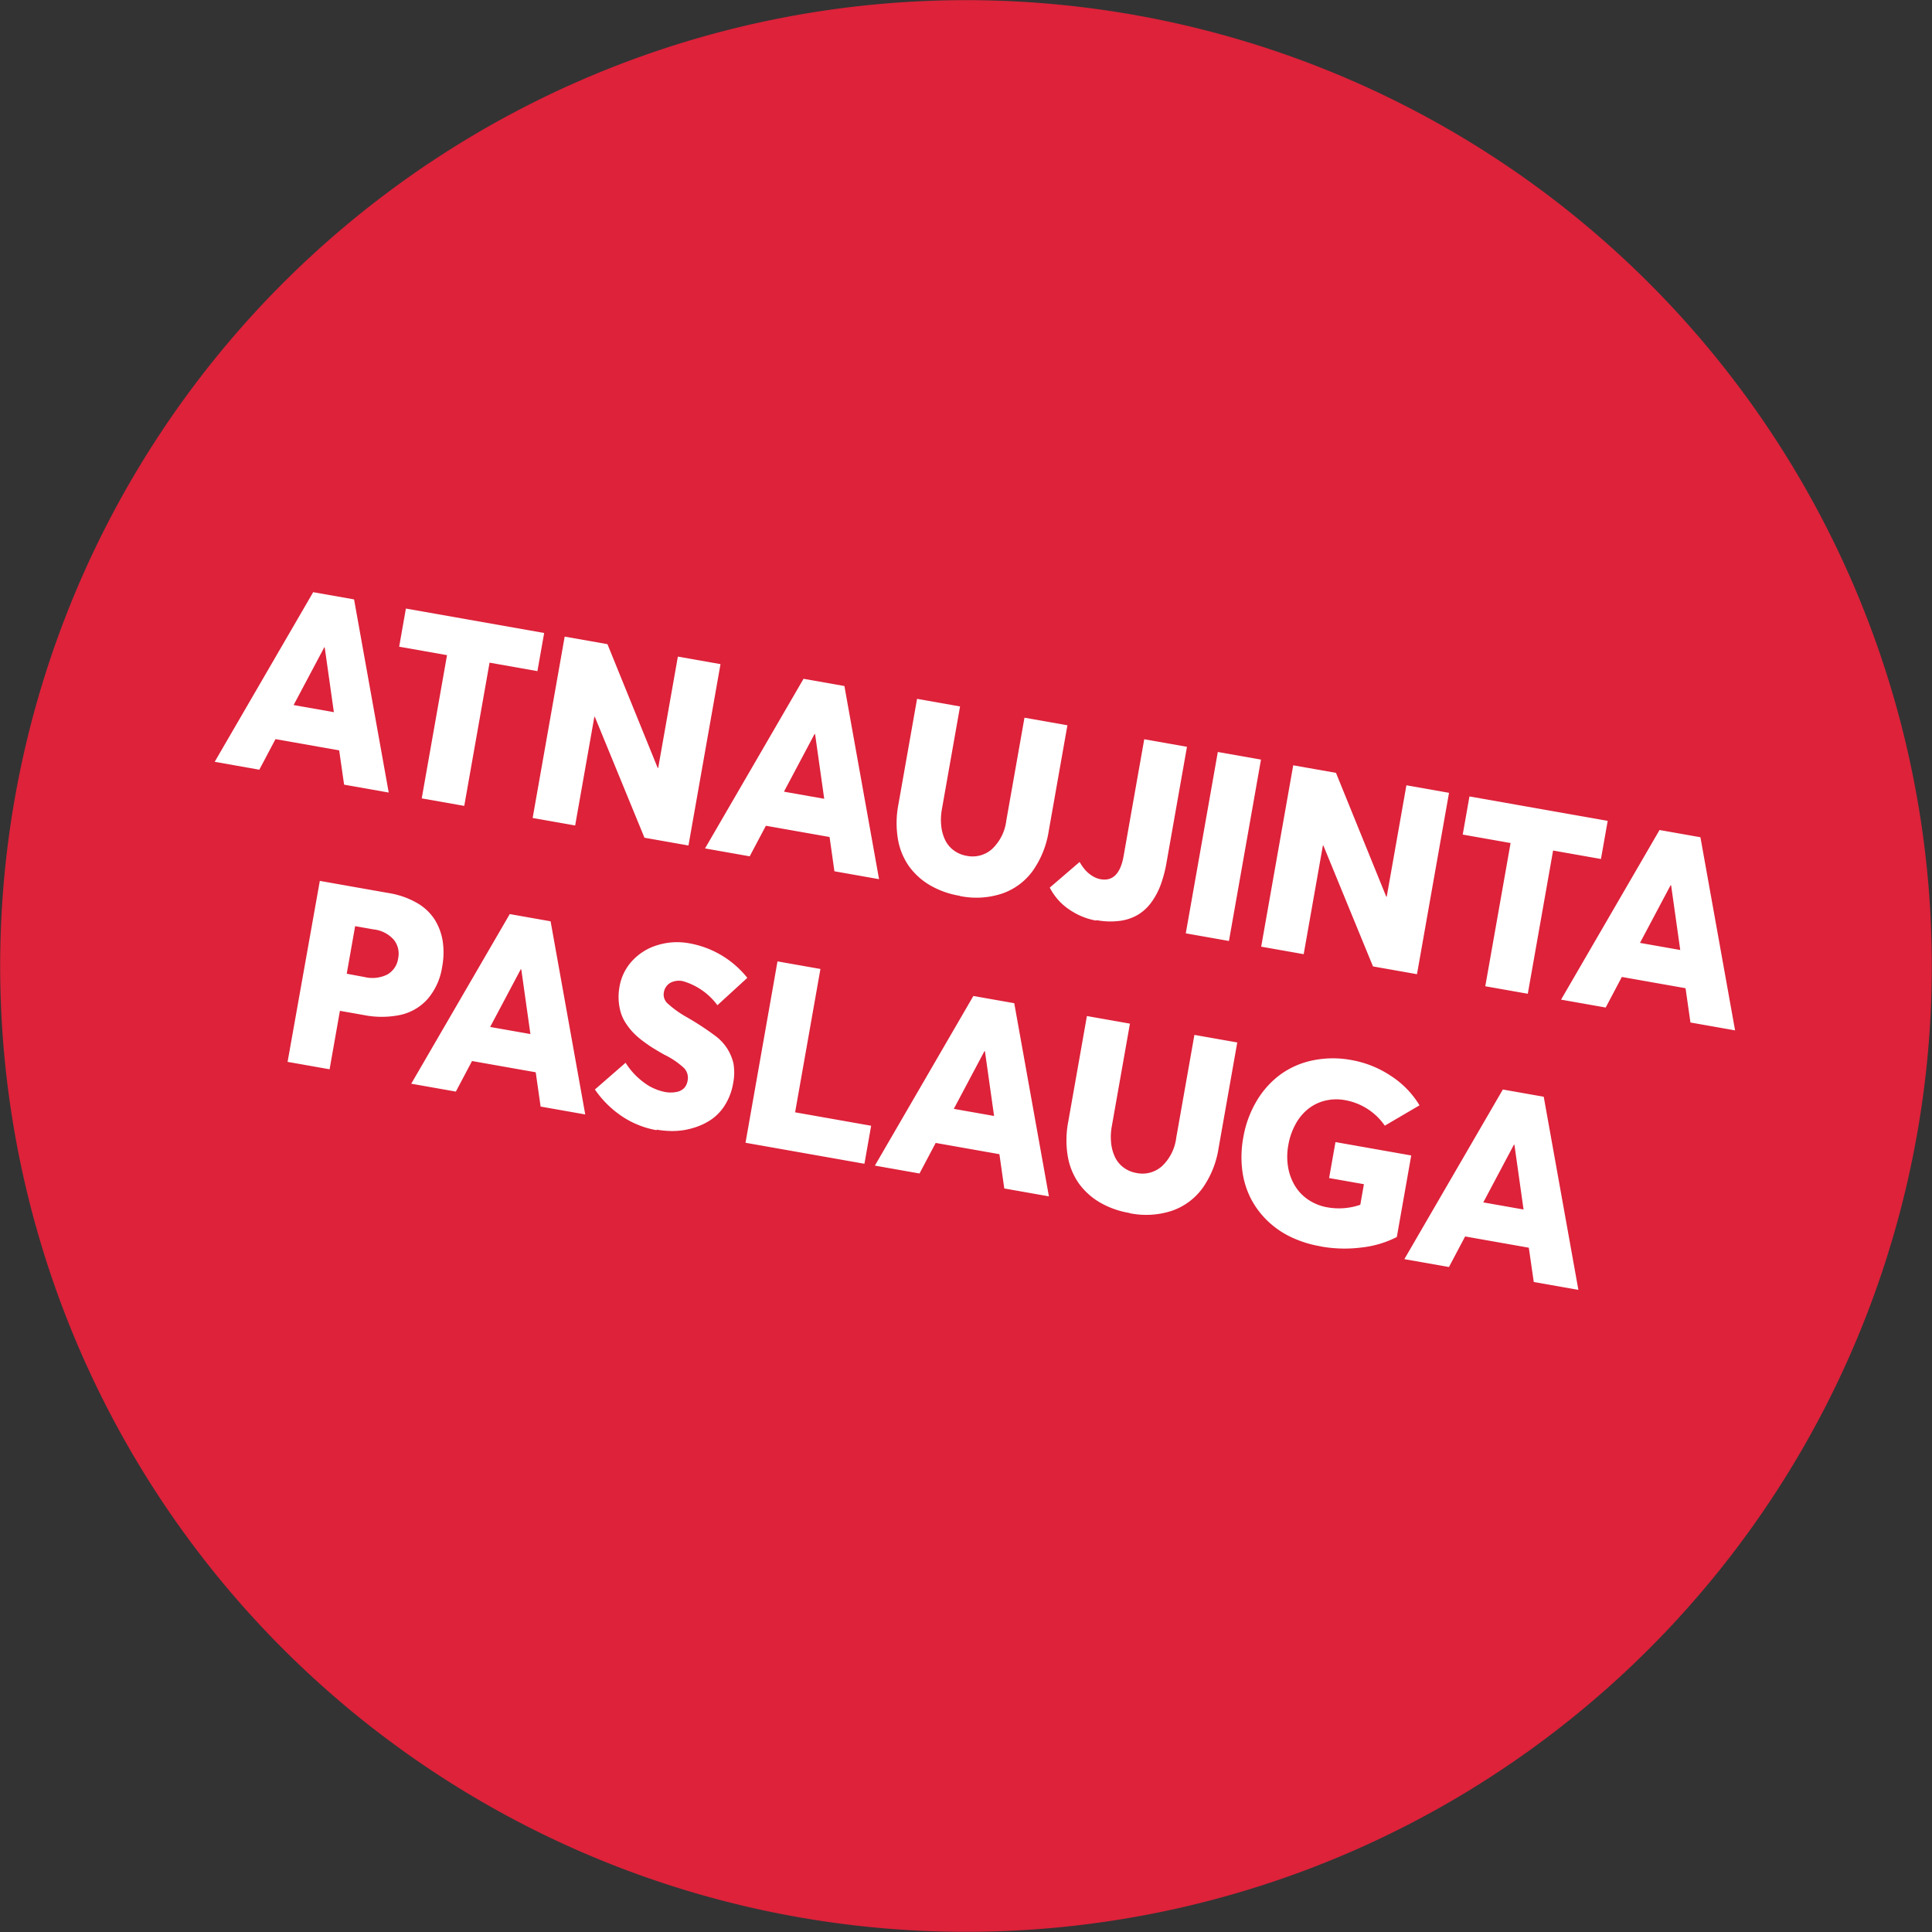 <svg xmlns="http://www.w3.org/2000/svg" xmlns:xlink="http://www.w3.org/1999/xlink" width="164" height="164" viewBox="0 0 164 164">
  <rect x="0" y="0" width="164" height="164" fill="#333333" stroke="none"/>
  <defs>
    <clipPath id="clip-path">
      <rect id="Rectangle_19" data-name="Rectangle 19" width="164" height="164" transform="translate(0 0)" fill="none"/>
    </clipPath>
  </defs>
  <g id="Group_144" data-name="Group 144" transform="translate(-1011 -357)">
    <g id="Group_14" data-name="Group 14" transform="translate(1011 357)">
      <g id="Group_13" data-name="Group 13" clip-path="url(#clip-path)">
        <path id="Path_5" data-name="Path 5" d="M162.74,96.236a81.986,81.986,0,1,1-66.5-94.977,81.986,81.986,0,0,1,66.5,94.977" transform="translate(0 0)" fill="#dd223a"/>
      </g>
    </g>
    <path id="Path_36" data-name="Path 36" d="M-54.356,0h3.846l-5.747-15.63h-3.523L-65.507,0h3.846l.9-2.793h5.489Zm-5.393-5.908,1.708-5.274H-58l1.719,5.274ZM-47.665,0H-44V-12.343h4.125V-15.63H-51.79v3.287h4.125Zm19.313-15.63v9.6h-.043l-6.026-9.6h-3.685V0h3.663V-9.367h.043L-28.47,0h3.792V-15.63ZM-12.1,0h3.846L-14-15.63h-3.523L-23.25,0H-19.4l.9-2.793h5.489Zm-5.393-5.908,1.708-5.274h.043l1.719,5.274ZM-1.251.215A6.968,6.968,0,0,0,2.262-.623,5.383,5.383,0,0,0,4.475-2.976a7.992,7.992,0,0,0,.741-3.556v-9.109h-3.7v8.873A3.967,3.967,0,0,1,.747-4.189a2.48,2.48,0,0,1-2.02.945,2.568,2.568,0,0,1-1.192-.279,2.385,2.385,0,0,1-.87-.763A3.679,3.679,0,0,1-3.851-5.4a4.966,4.966,0,0,1-.183-1.354V-15.63H-7.739v9.109a8.282,8.282,0,0,0,.462,2.868A5.637,5.637,0,0,0-5.956-1.536,5.8,5.8,0,0,0-3.915-.247,7.415,7.415,0,0,0-1.272.2Zm11.772,0a6.337,6.337,0,0,0,1.944-.279,4.048,4.048,0,0,0,1.429-.773,3.9,3.9,0,0,0,.945-1.235,6.036,6.036,0,0,0,.526-1.611,10.818,10.818,0,0,0,.161-1.955v-9.969H11.843V-5.543c0,1.515-.526,2.277-1.579,2.277A1.986,1.986,0,0,1,9.5-3.427a2.681,2.681,0,0,1-.7-.419A3.842,3.842,0,0,1,8.255-4.4L6.139-1.815A4.945,4.945,0,0,0,8.072-.279,5.828,5.828,0,0,0,10.5.258ZM18.18,0H21.9V-15.63H18.18ZM34.432-15.63v9.6h-.043l-6.026-9.6H24.678V0h3.663V-9.367h.043L34.313,0h3.792V-15.63ZM43.991,0h3.663V-12.343h4.125V-15.63H39.866v3.287h4.125ZM61.672,0h3.846L59.77-15.63H56.247L50.521,0h3.846l.9-2.793h5.489ZM56.279-5.908l1.708-5.274h.043l1.719,5.274ZM-54.986,24h3.62V18.962h2.041a7.764,7.764,0,0,0,3.094-.559,4.349,4.349,0,0,0,2.03-1.74,5.418,5.418,0,0,0,.73-2.89,6.487,6.487,0,0,0-.333-2.148,4.894,4.894,0,0,0-1-1.7A4.37,4.37,0,0,0-46.542,8.8a7.075,7.075,0,0,0-2.481-.4h-5.94Zm3.642-8.239v-4.1h1.6a2.667,2.667,0,0,1,1.837.569,1.9,1.9,0,0,1,.634,1.482,1.865,1.865,0,0,1-.666,1.515,2.851,2.851,0,0,1-1.869.548ZM-33.18,24h3.846L-35.081,8.37H-38.6L-44.33,24h3.846l.9-2.793h5.489Zm-5.393-5.908,1.708-5.274h.043l1.719,5.274Zm15.435,6.123a7.592,7.592,0,0,0,1.558-.161,6.057,6.057,0,0,0,1.525-.548,5.428,5.428,0,0,0,1.332-.945,4.128,4.128,0,0,0,.935-1.429,5.081,5.081,0,0,0,.354-1.934,4.648,4.648,0,0,0-.269-1.654,4.031,4.031,0,0,0-1.9-2.02,23.869,23.869,0,0,0-2.675-1.149,8.691,8.691,0,0,1-1.815-.87,1.013,1.013,0,0,1-.473-.87,1.144,1.144,0,0,1,.4-.892,1.57,1.57,0,0,1,1.042-.322,5.564,5.564,0,0,1,3.223,1.5l2.095-2.729a8.111,8.111,0,0,0-5.436-2.03,5.647,5.647,0,0,0-2.578.634,4.759,4.759,0,0,0-1.858,1.676,4.283,4.283,0,0,0-.677,2.342,4.8,4.8,0,0,0,.14,1.2,4.722,4.722,0,0,0,.376,1,3.552,3.552,0,0,0,.6.816,5.209,5.209,0,0,0,.752.655,6.9,6.9,0,0,0,.9.537c.344.172.666.322.967.44s.634.247,1.01.376a6.833,6.833,0,0,1,1.848.827,1.193,1.193,0,0,1,.483,1,1.248,1.248,0,0,1-.161.645,1.187,1.187,0,0,1-.569.451,2.551,2.551,0,0,1-1.021.183,4.364,4.364,0,0,1-1.858-.473,6.093,6.093,0,0,1-1.837-1.386l-2.17,2.686a8.557,8.557,0,0,0,2.718,1.869,7.7,7.7,0,0,0,3.04.623ZM-15.522,24H-5.274V20.724h-6.553V8.37h-3.7Zm22.3,0h3.846L4.876,8.37H1.353L-4.373,24H-.527l.9-2.793H5.865ZM1.385,18.092l1.708-5.274h.043l1.719,5.274Zm16.241,6.123a6.968,6.968,0,0,0,3.513-.838,5.383,5.383,0,0,0,2.213-2.353,7.992,7.992,0,0,0,.741-3.556V8.359H20.4v8.873a3.967,3.967,0,0,1-.773,2.578,2.48,2.48,0,0,1-2.02.945,2.568,2.568,0,0,1-1.192-.279,2.385,2.385,0,0,1-.87-.763,3.679,3.679,0,0,1-.516-1.117,4.966,4.966,0,0,1-.183-1.354V8.37H11.138v9.109a8.282,8.282,0,0,0,.462,2.868,5.637,5.637,0,0,0,1.321,2.116,5.8,5.8,0,0,0,2.041,1.289A7.415,7.415,0,0,0,17.6,24.2ZM34.1,24.172a11.329,11.329,0,0,0,3.448-.526A8.563,8.563,0,0,0,40.3,22.26V15.234H33.771v3.1h3v1.772a5.523,5.523,0,0,1-2.675.7,4.188,4.188,0,0,1-1.772-.365,3.785,3.785,0,0,1-1.332-1,4.532,4.532,0,0,1-.827-1.461,5.4,5.4,0,0,1-.29-1.783,5.636,5.636,0,0,1,.322-1.944,4.161,4.161,0,0,1,.87-1.461,3.705,3.705,0,0,1,1.289-.892,4.032,4.032,0,0,1,1.558-.312,5.2,5.2,0,0,1,3.738,1.547l2.6-2.213A7.739,7.739,0,0,0,37.38,8.864a8.76,8.76,0,0,0-3.459-.72,8.5,8.5,0,0,0-3.319.623,7.1,7.1,0,0,0-2.5,1.708,7.638,7.638,0,0,0-1.547,2.546A9.028,9.028,0,0,0,26,16.2a9.145,9.145,0,0,0,.4,2.771A7.224,7.224,0,0,0,27.53,21.2a7.309,7.309,0,0,0,1.729,1.622,7.542,7.542,0,0,0,2.213,1.01,9.5,9.5,0,0,0,2.567.333ZM52.408,24h3.846L50.506,8.37H46.983L41.257,24H45.1l.9-2.793h5.489Zm-5.393-5.908,1.708-5.274h.043l1.719,5.274Z" transform="matrix(0.985, 0.174, -0.174, 0.985, 1093.749, 433.065)" fill="#fff"/>
  </g>
</svg>
